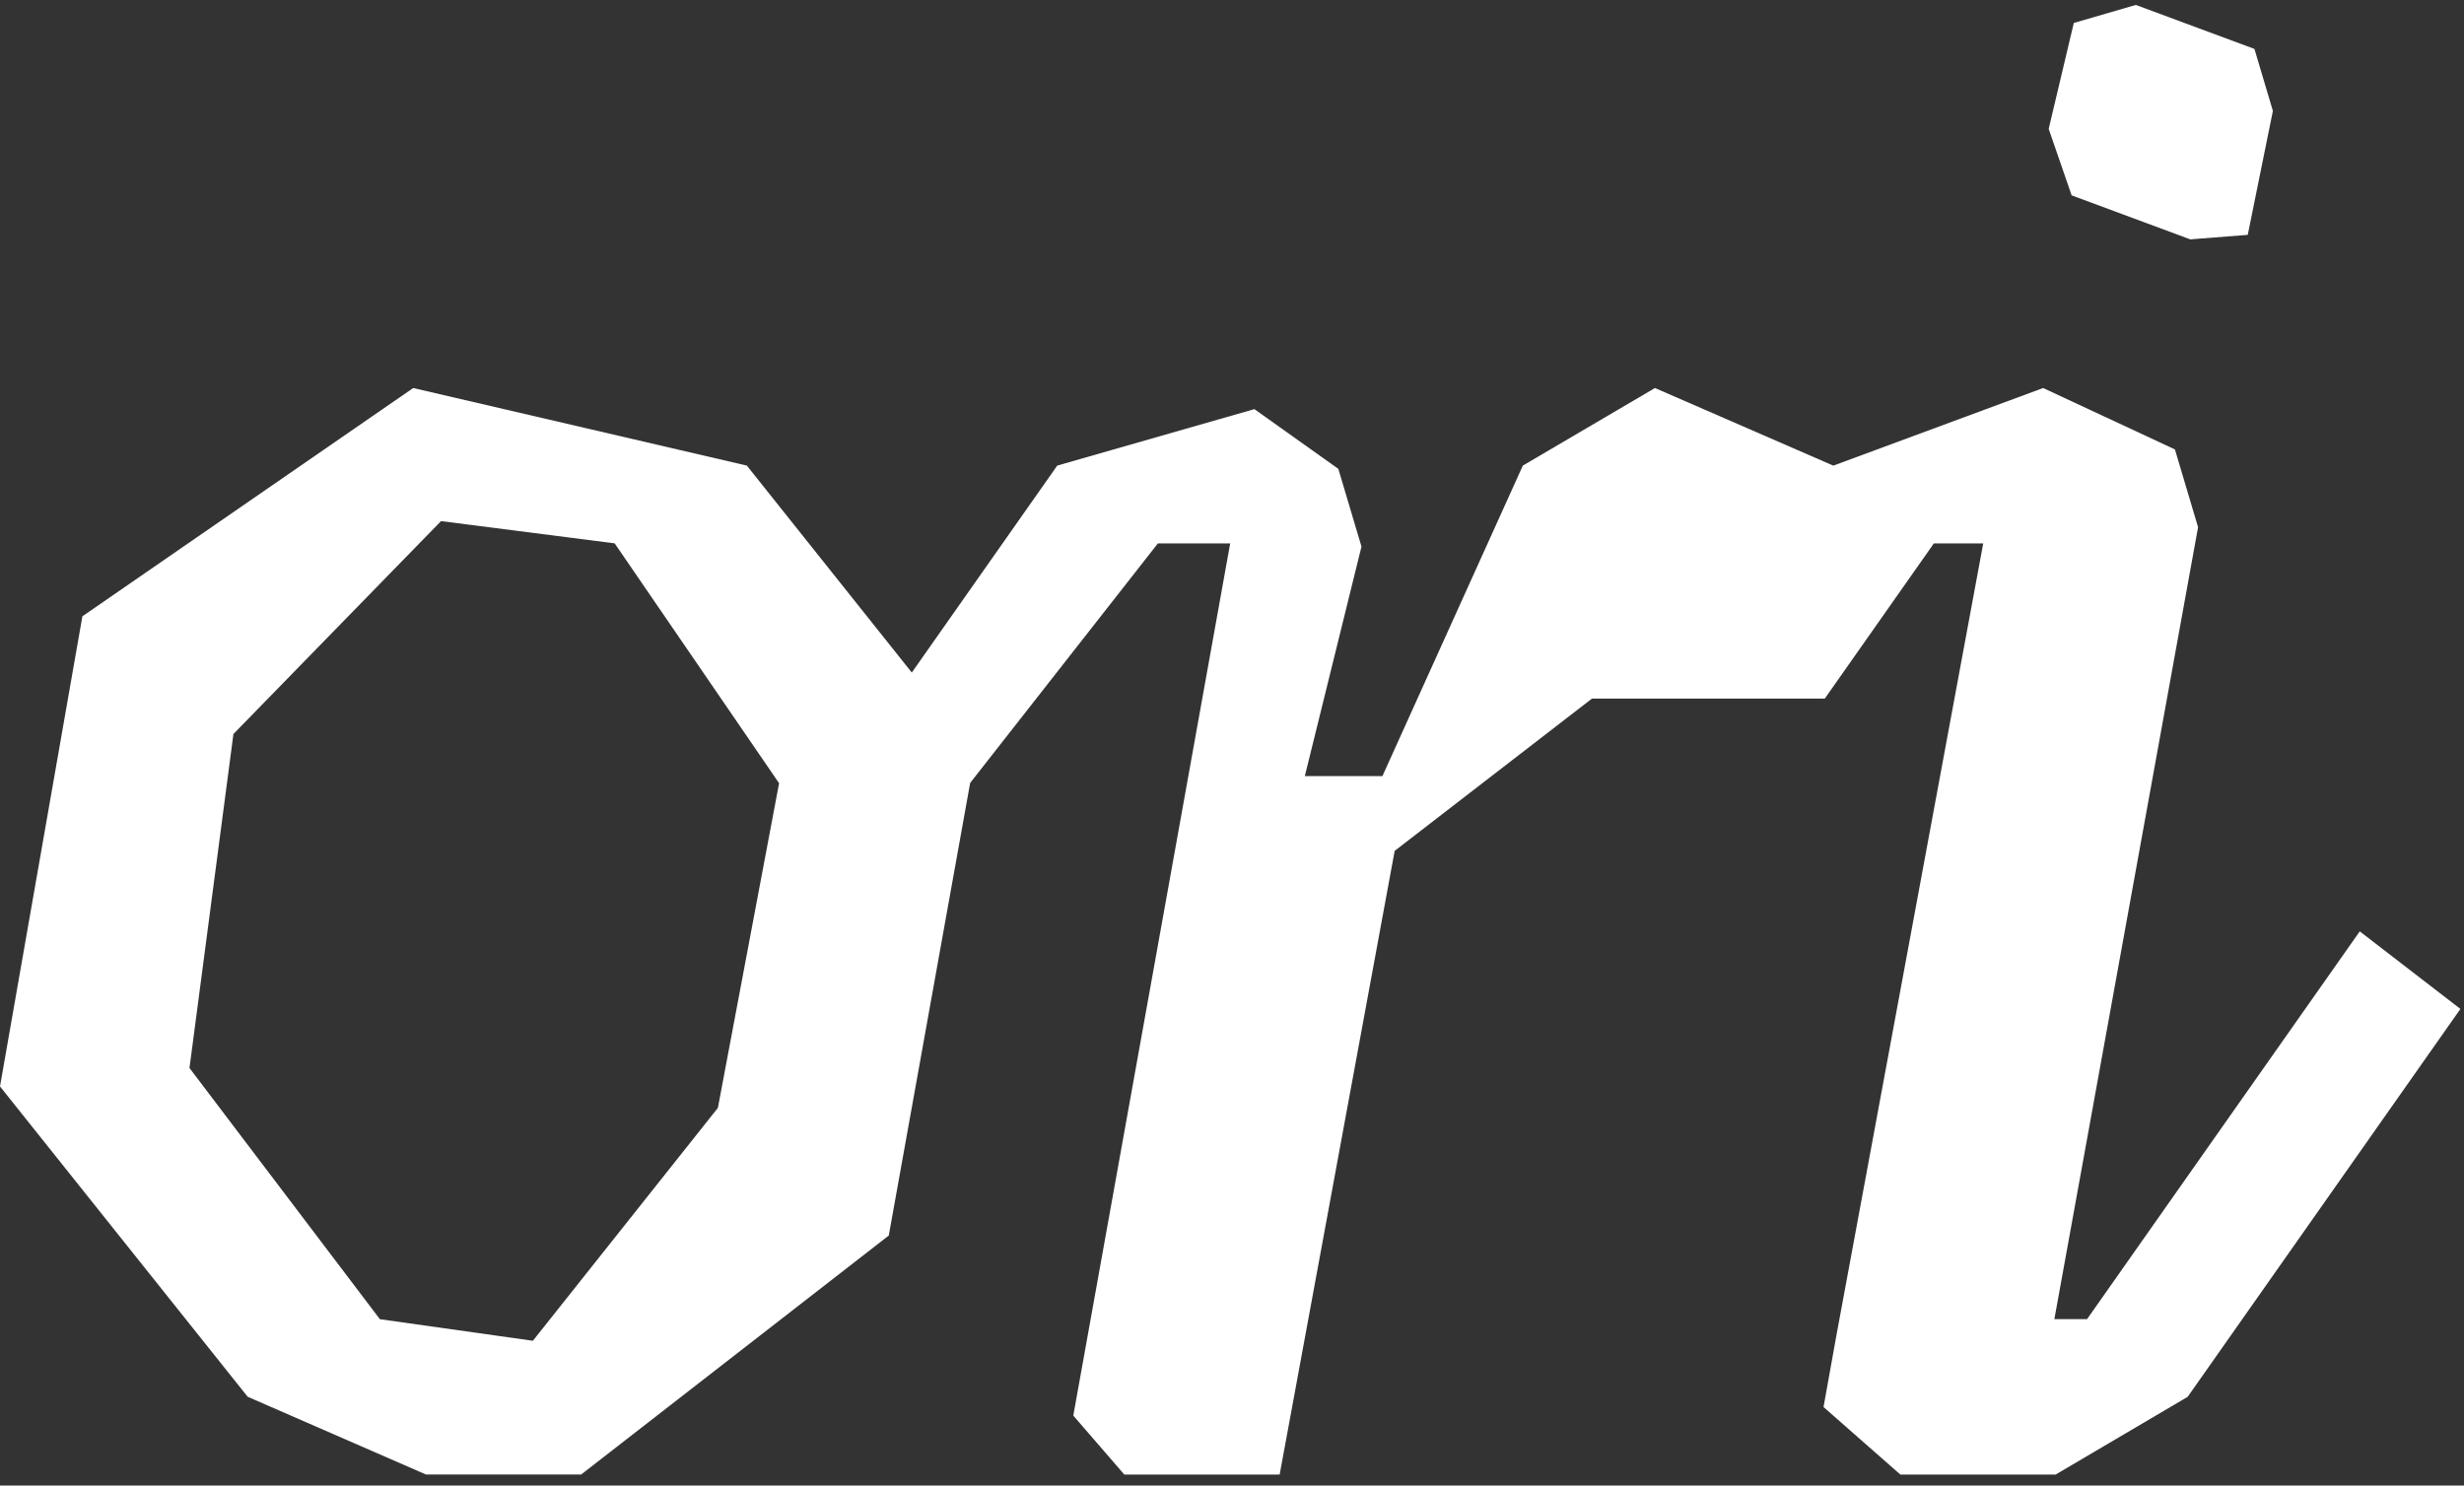 <svg xmlns="http://www.w3.org/2000/svg" width="199" height="120" viewBox="0 0 199 120" fill="none"><rect x="0" y="0" width="199" height="120" fill="#333333" stroke="none"/><path d="M168.567 106.559H165.917L177.523 42.585L175.654 36.304L165.01 31.344L148.072 37.61H148.057L133.659 31.344L122.989 37.61L111.648 62.692H105.382L109.957 44.155L108.088 37.874L101.308 33.049L85.386 37.61L73.64 54.328L60.318 37.61L33.372 31.344L6.654 49.784L0 87.76L20.002 112.828L34.403 119.109H46.935L71.78 99.805L78.353 63.244L93.515 43.894H99.354L86.683 114.35L90.802 119.112H103.349L112.638 68.732L128.575 56.429H147.377L156.184 43.896H160.171L148.31 107.891L147.274 113.658L153.482 119.115H166.015L176.682 112.834L198.71 81.5L190.581 75.234L168.55 106.568L168.567 106.559ZM57.978 89.494L43.037 108.305L30.68 106.562L15.303 86.271L18.853 59.291L35.62 42.094L49.642 43.891L62.921 63.267L57.978 89.494Z" fill="white"></path><path d="M172.494 0.398L167.487 1.854L165.458 10.411L167.312 15.781L176.894 19.335L181.536 18.971L183.565 8.958L182.075 3.952L172.494 0.398Z" fill="white"></path></svg>